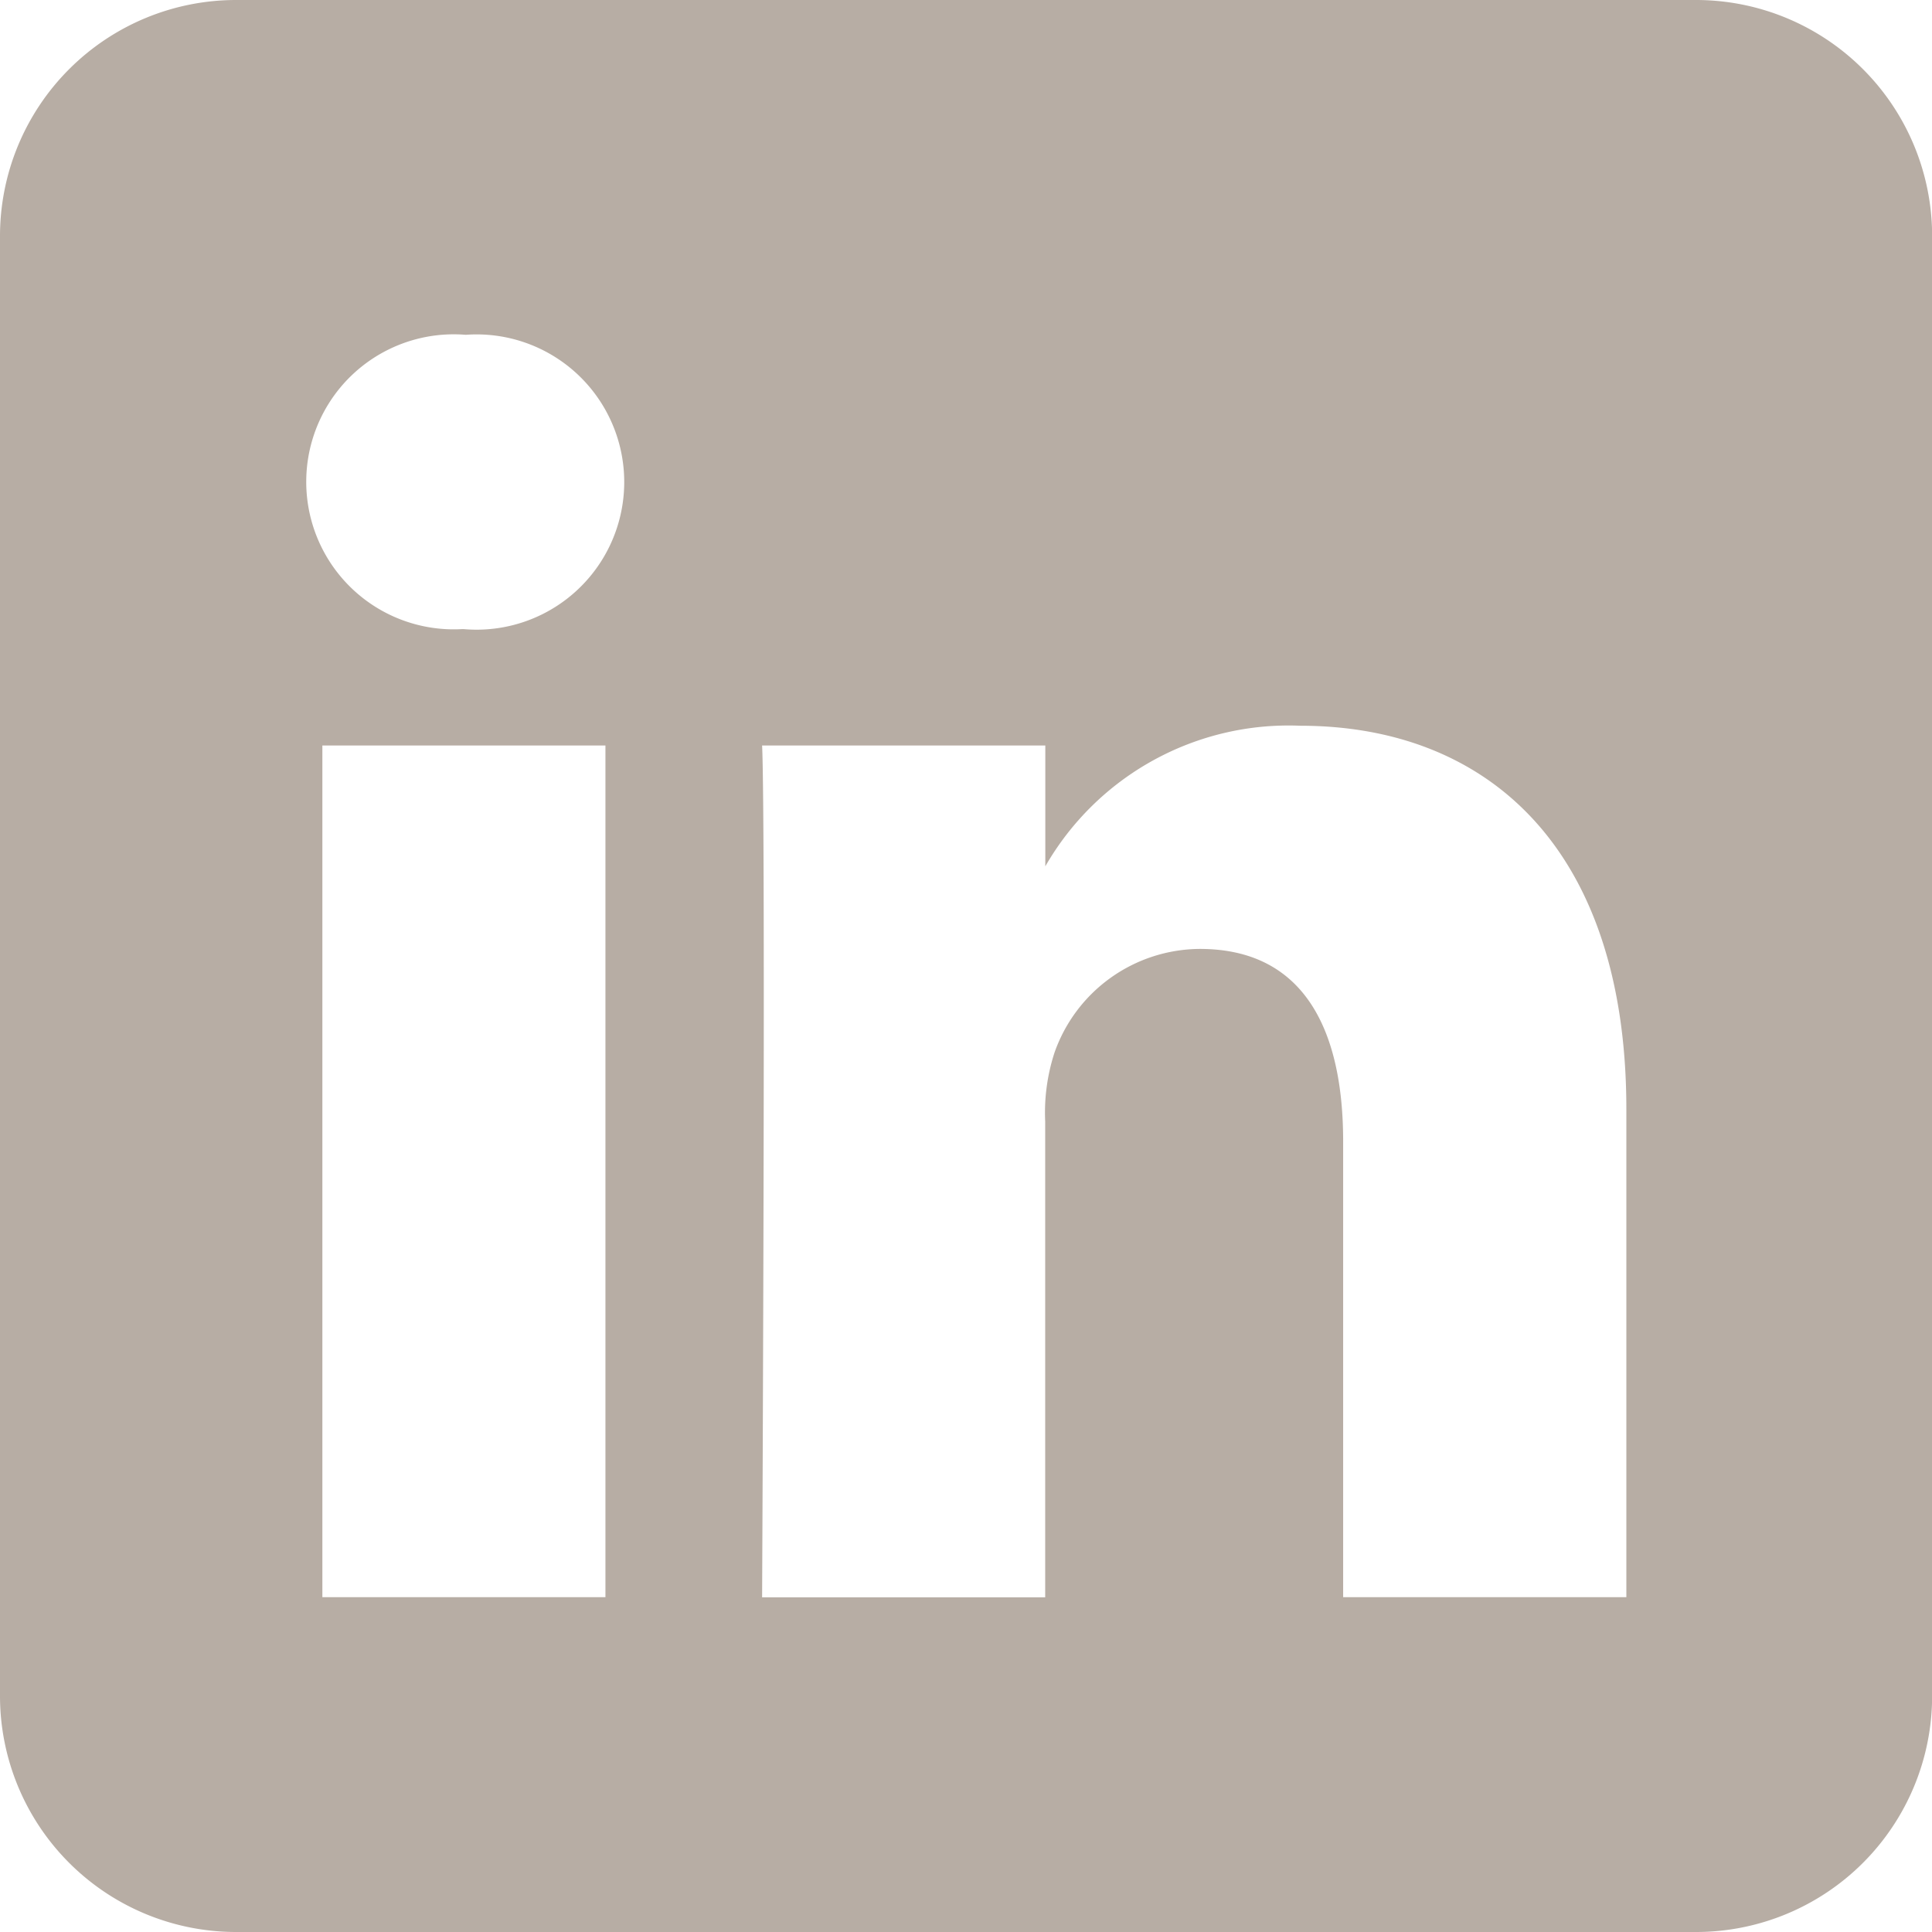 <svg xmlns="http://www.w3.org/2000/svg" width="15.834" height="15.834" viewBox="0 0 15.834 15.834">
  <path id="_5282542_linkedin_network_social_network_linkedin_logo_icon" data-name="5282542_linkedin_network_social network_linkedin logo_icon" d="M13.9,0a1.935,1.935,0,0,1,1.935,1.935V13.9A1.935,1.935,0,0,1,13.9,15.834H1.935A1.935,1.935,0,0,1,0,13.9V1.935A1.935,1.935,0,0,1,1.935,0H13.9ZM4.962,13.09V6.11H2.642V13.09Zm8.367,0v-4c0-2.144-1.145-3.142-2.671-3.142A2.3,2.3,0,0,0,8.567,7.1V6.11H6.246c.031.655,0,6.981,0,6.981h2.32v-3.9a1.587,1.587,0,0,1,.077-.566,1.27,1.27,0,0,1,1.19-.848c.839,0,1.175.64,1.175,1.578V13.09h2.32ZM3.818,2.744a1.209,1.209,0,1,0-.031,2.412H3.8a1.21,1.21,0,1,0,.016-2.412Z" fill="#b7ada4" fill-rule="evenodd" />
</svg>

